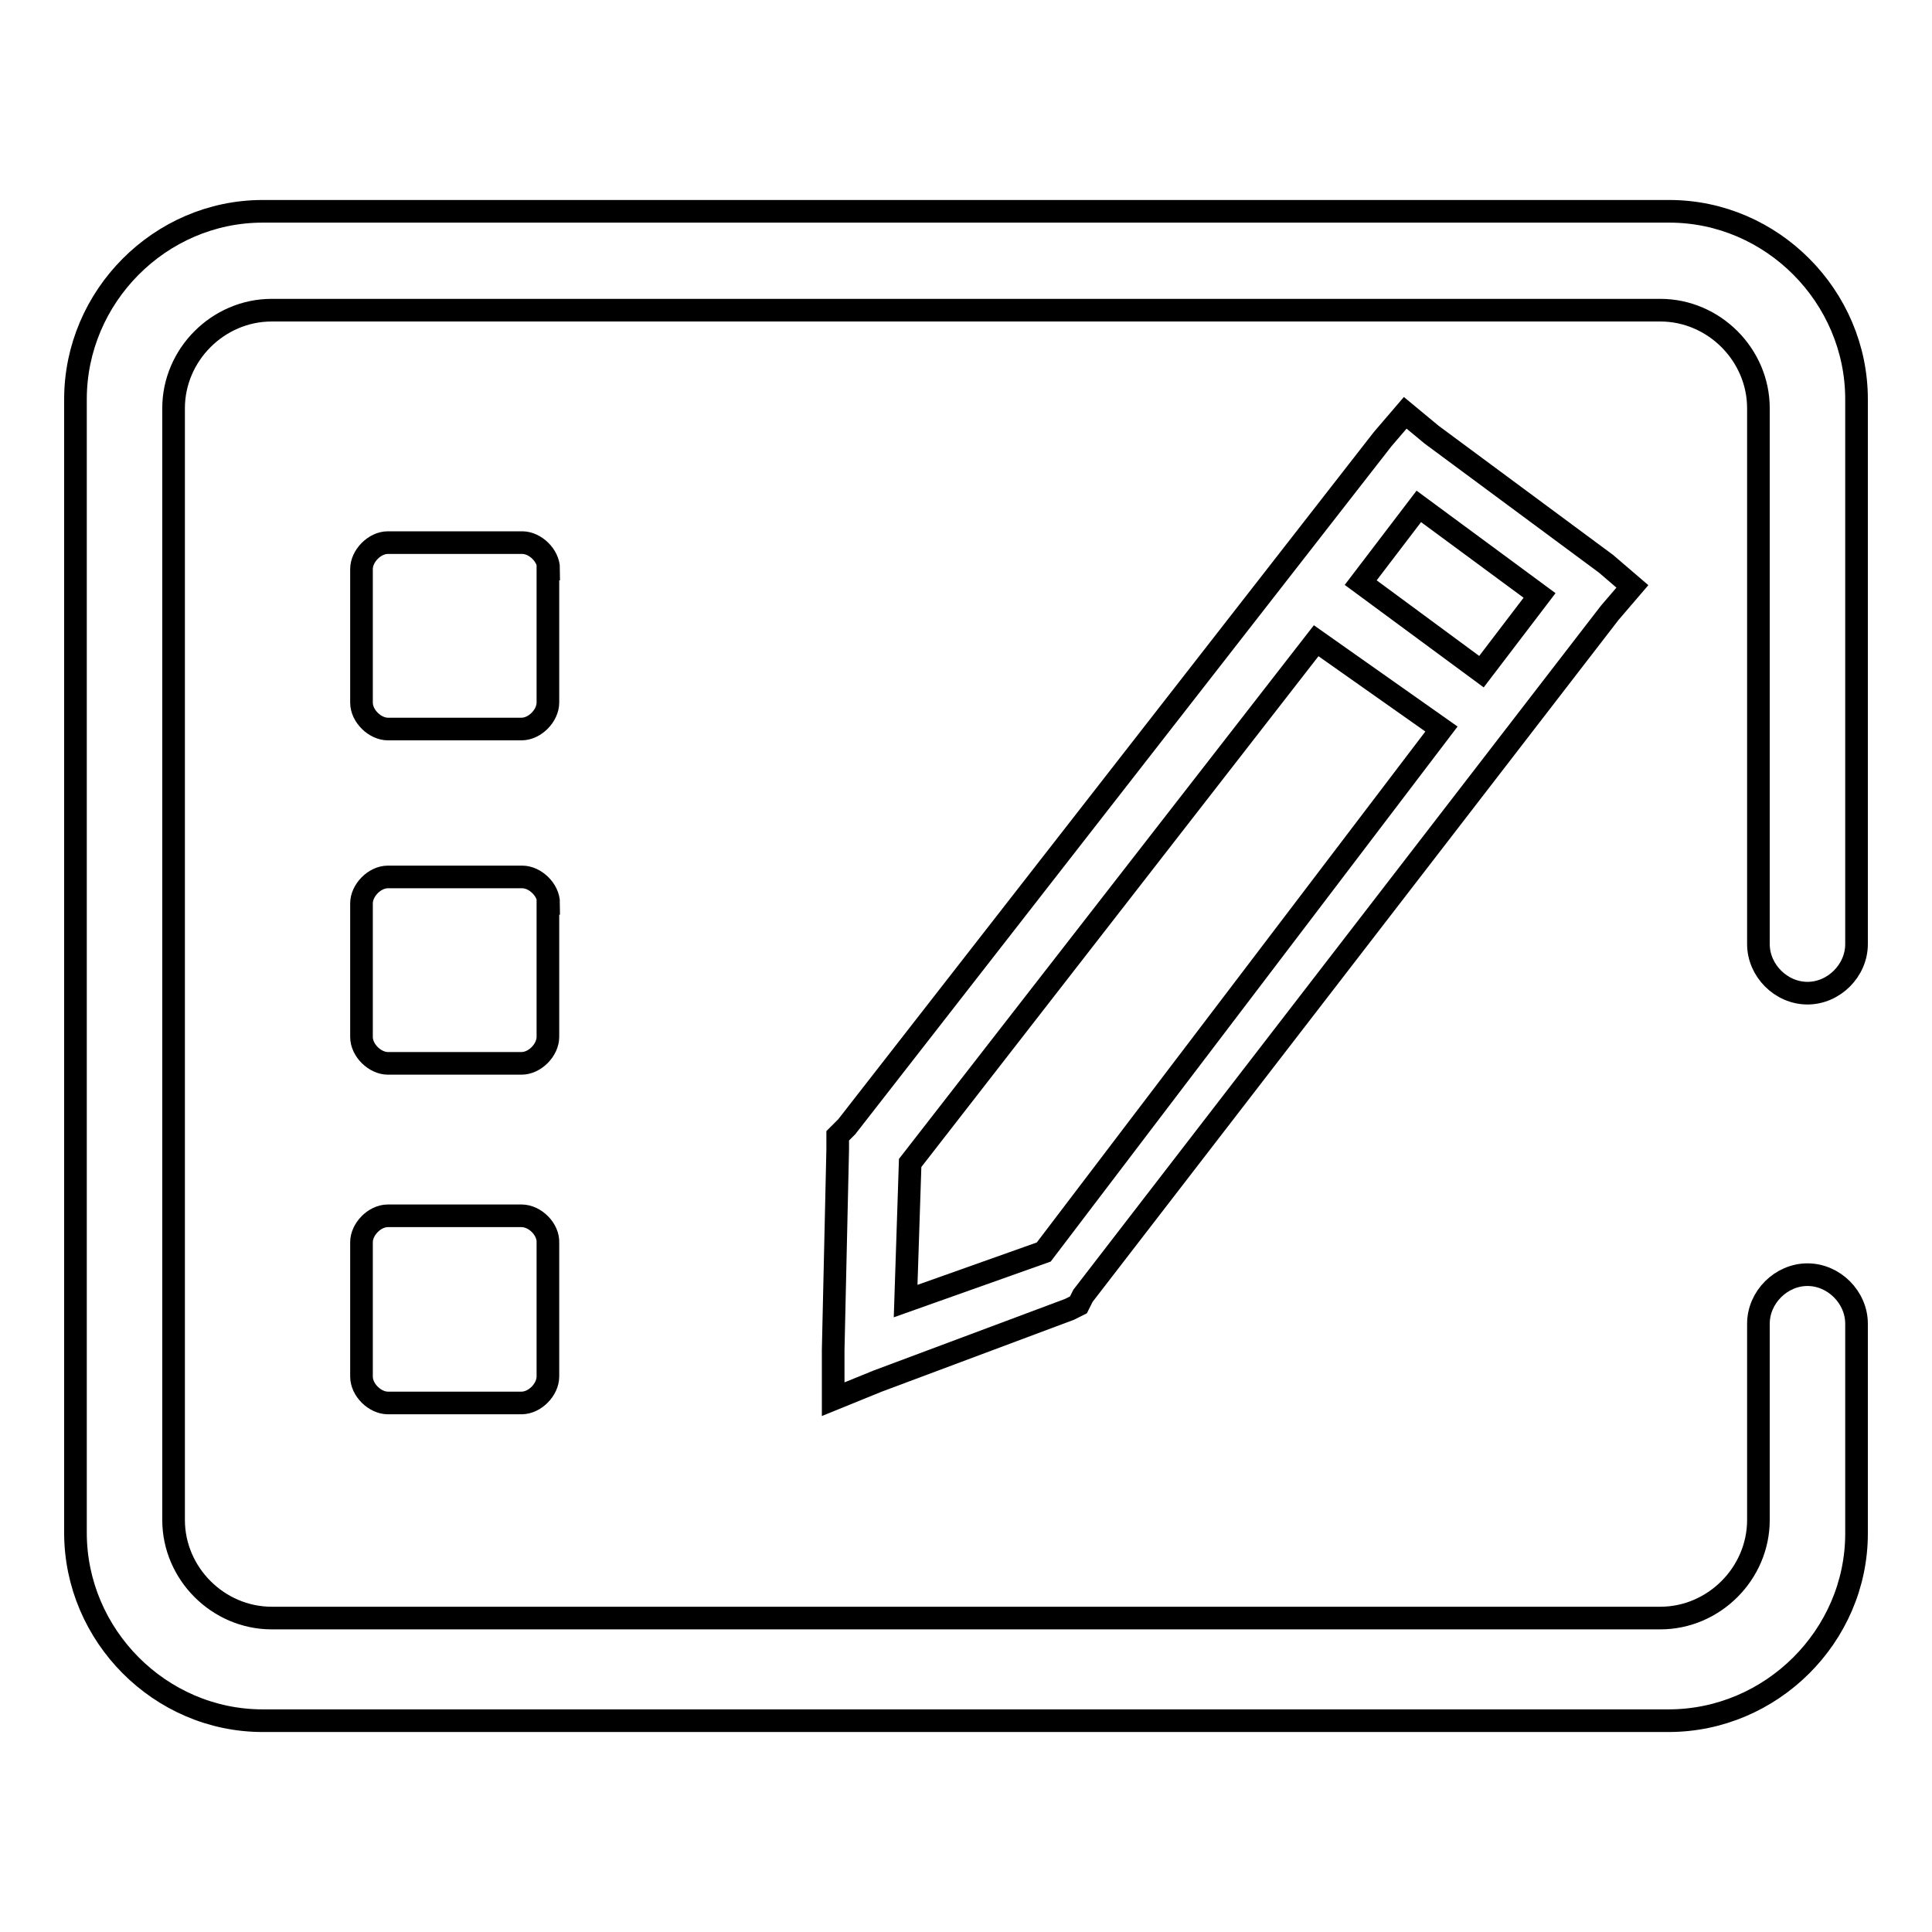 <?xml version="1.0" encoding="utf-8"?>
<!-- Svg Vector Icons : http://www.onlinewebfonts.com/icon -->
<!DOCTYPE svg PUBLIC "-//W3C//DTD SVG 1.1//EN" "http://www.w3.org/Graphics/SVG/1.1/DTD/svg11.dtd">
<svg version="1.1" xmlns="http://www.w3.org/2000/svg" xmlns:xlink="http://www.w3.org/1999/xlink" x="0px" y="0px" viewBox="0 0 256 256" enable-background="new 0 0 256 256" xml:space="preserve">
<g><g><path stroke-width="3" fill-opacity="0" stroke="#000000"  d="M186.2,54.7l-3,3.5l-71,91.1l-1.2,1.2v1.8l-0.6,26.6v6.5l5.9-2.4l25.4-9.5l1.2-0.6l0.6-1.2l69.8-90.5l3-3.5l-3.5-3l-23.1-17.1L186.2,54.7z M188,67.1l16,11.8L196.3,89l-16-11.8L188,67.1z M138.3,165.9l-18.3,6.5l0.6-18.3l53.8-69.2L191,96.6L138.3,165.9z"/><path stroke-width="3" fill-opacity="0" stroke="#000000"  d="M69.1,161.1H51.4c-1.8,0-3.5,1.8-3.5,3.5v17.8c0,1.8,1.8,3.5,3.5,3.5h17.7c1.8,0,3.5-1.8,3.5-3.5v-17.7C72.7,162.9,70.9,161.1,69.1,161.1z"/><path stroke-width="3" fill-opacity="0" stroke="#000000"  d="M34.8,228h186.3c13.6,0,24.9-11.2,24.9-24.8v-27.8c0-3.5-3-6.5-6.5-6.5s-6.5,3-6.5,6.5l0,0l0,0l0,0v26c0,7.1-5.9,13-13,13H114.1l0,0H36c-7.1,0-13-5.9-13-13V54.1c0-7.1,5.9-13,13-13H220c7.1,0,13,5.9,13,13v71c0,3.5,3,6.5,6.5,6.5s6.5-3,6.5-6.5V52.9c0-13.6-11.2-24.9-24.8-24.9H34.8C21.2,28,10,39.3,10,52.9v150.2C10,216.7,21.2,228,34.8,228z"/><path stroke-width="3" fill-opacity="0" stroke="#000000"  d="M72.7,75.4c0-1.8-1.8-3.5-3.5-3.5H51.4c-1.8,0-3.5,1.8-3.5,3.5v17.7c0,1.8,1.8,3.5,3.5,3.5h17.7c1.8,0,3.5-1.8,3.5-3.5V75.4z"/><path stroke-width="3" fill-opacity="0" stroke="#000000"  d="M72.7,119.7c0-1.8-1.8-3.5-3.5-3.5H51.4c-1.8,0-3.5,1.8-3.5,3.5v17.7c0,1.8,1.8,3.5,3.5,3.5h17.7c1.8,0,3.5-1.8,3.5-3.5V119.7z"/></g></g>
</svg>